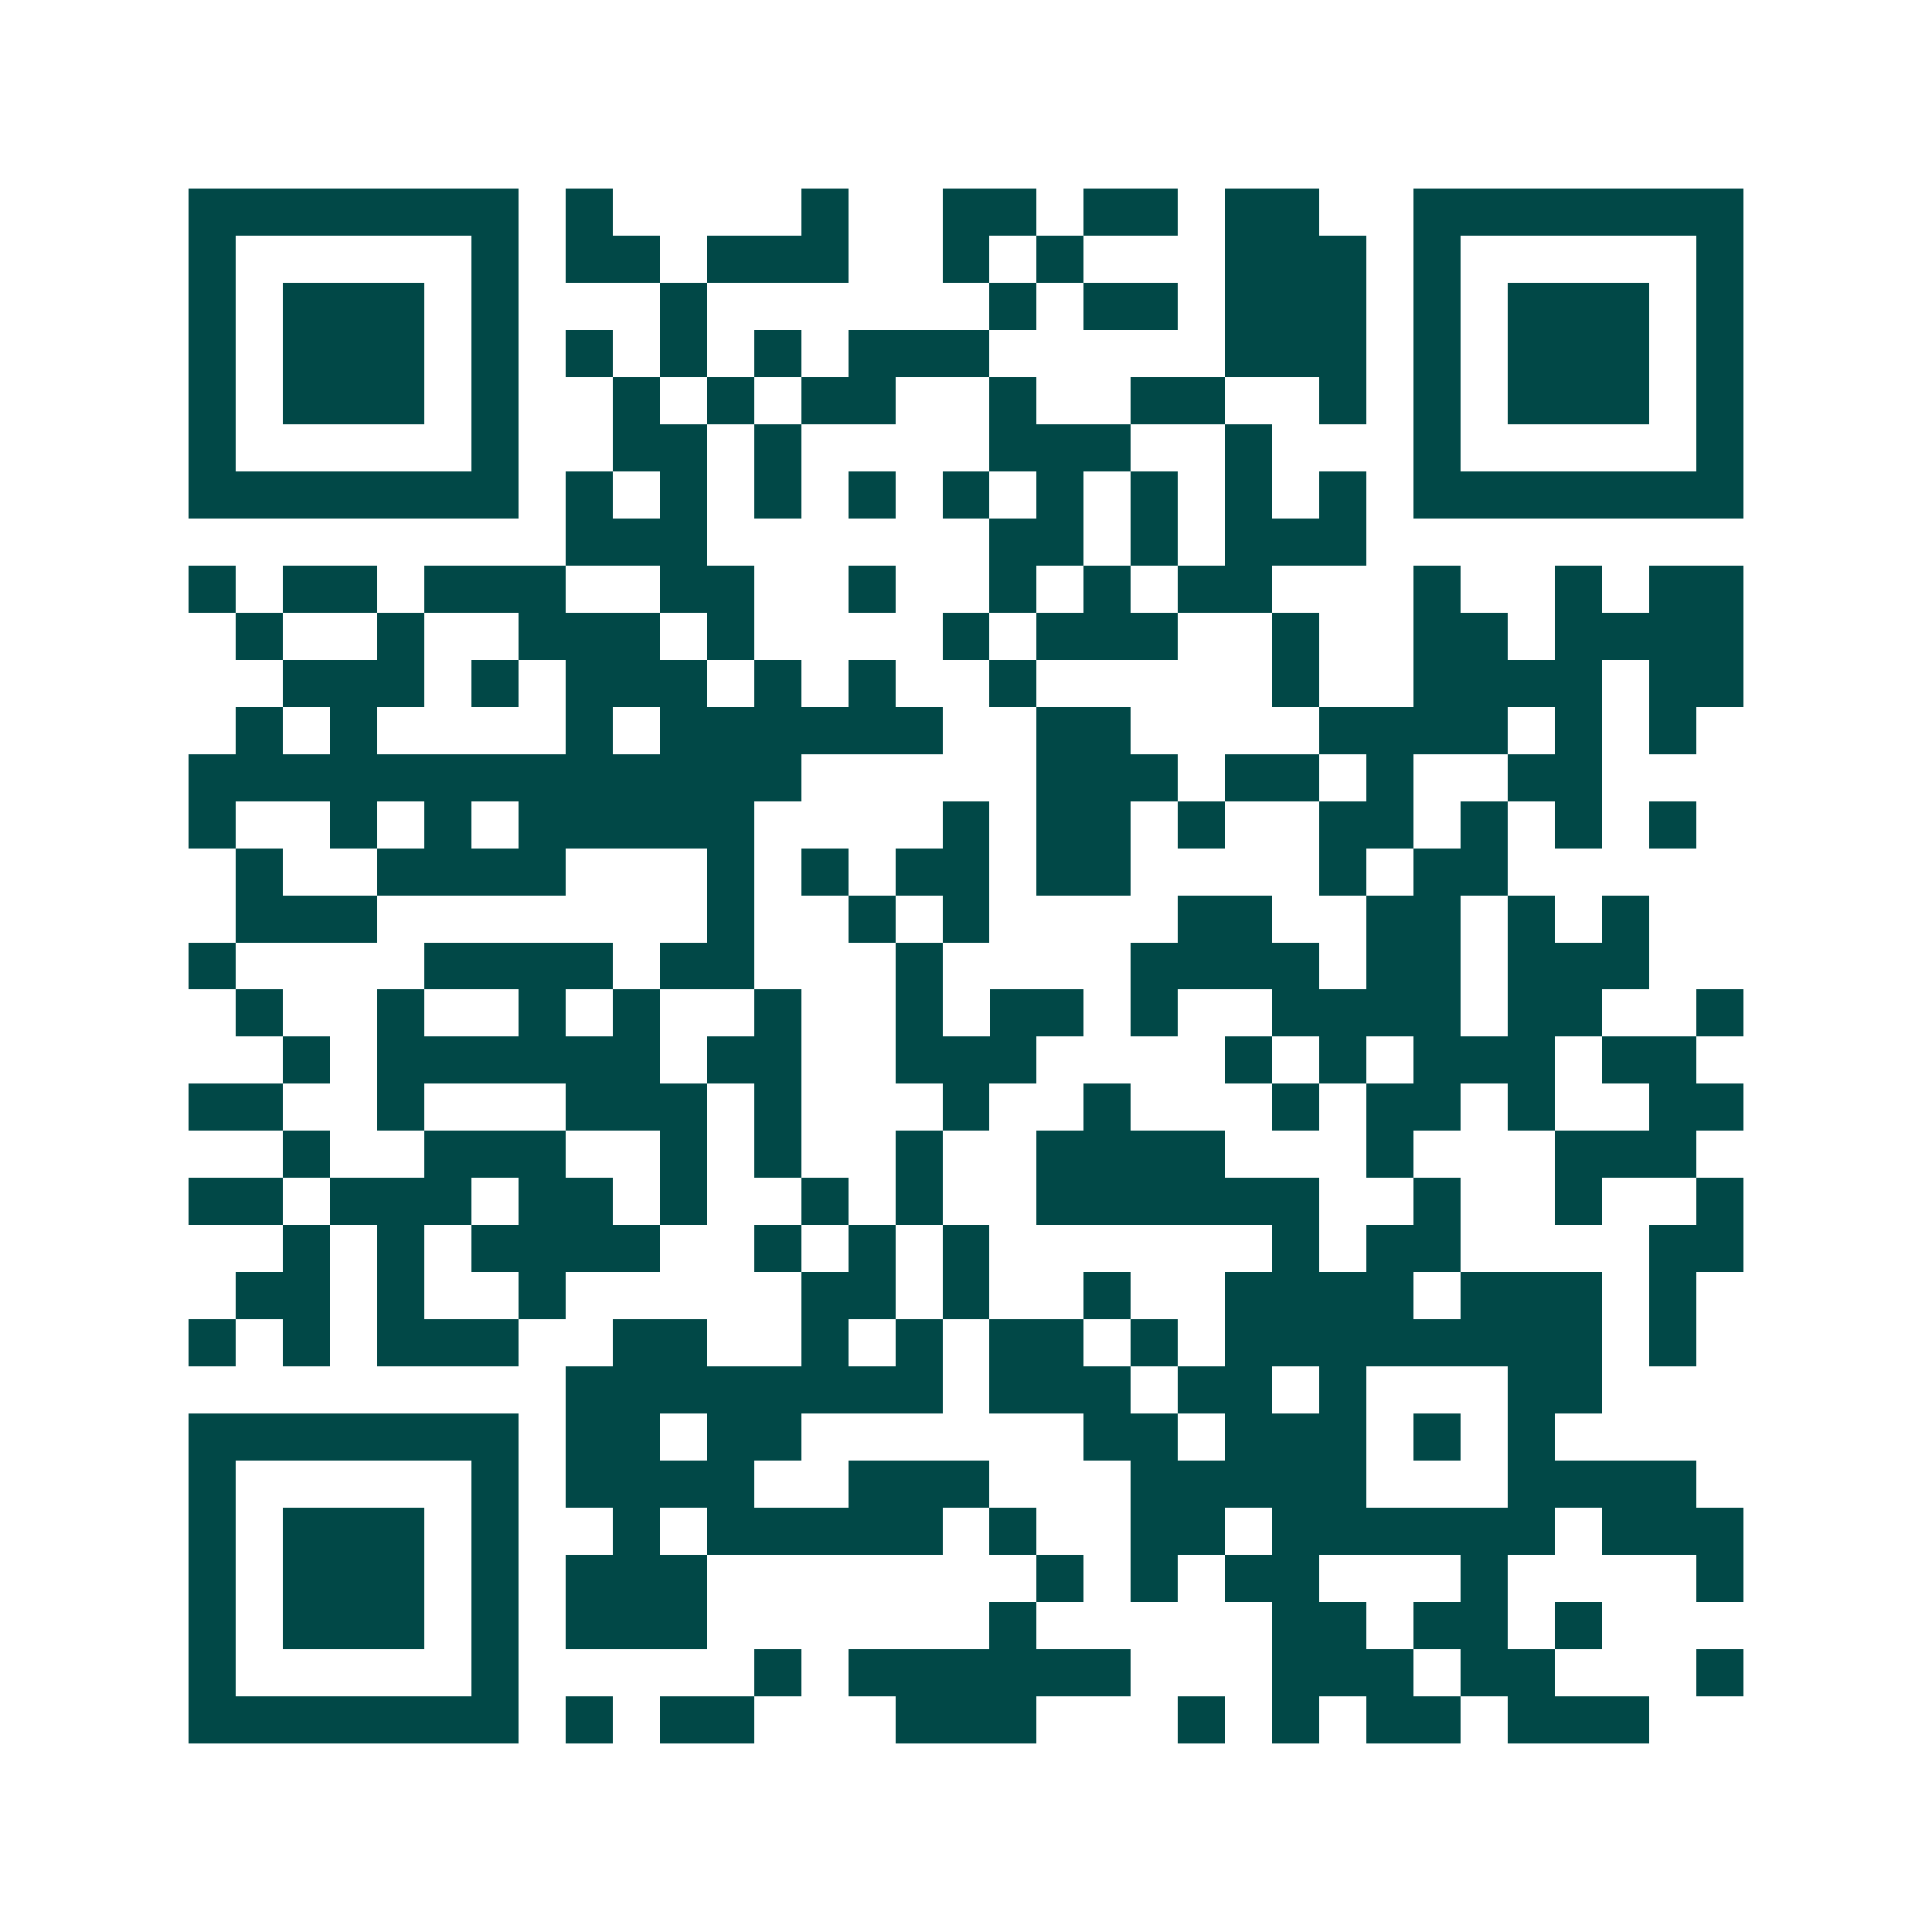 <svg xmlns="http://www.w3.org/2000/svg" width="200" height="200" viewBox="0 0 41 41" shape-rendering="crispEdges"><path fill="#ffffff" d="M0 0h41v41H0z"/><path stroke="#014847" d="M4 4.5h7m1 0h1m4 0h1m2 0h2m1 0h2m1 0h2m2 0h7M4 5.5h1m5 0h1m1 0h2m1 0h3m2 0h1m1 0h1m3 0h3m1 0h1m5 0h1M4 6.5h1m1 0h3m1 0h1m3 0h1m6 0h1m1 0h2m1 0h3m1 0h1m1 0h3m1 0h1M4 7.5h1m1 0h3m1 0h1m1 0h1m1 0h1m1 0h1m1 0h3m5 0h3m1 0h1m1 0h3m1 0h1M4 8.5h1m1 0h3m1 0h1m2 0h1m1 0h1m1 0h2m2 0h1m2 0h2m2 0h1m1 0h1m1 0h3m1 0h1M4 9.5h1m5 0h1m2 0h2m1 0h1m4 0h3m2 0h1m3 0h1m5 0h1M4 10.5h7m1 0h1m1 0h1m1 0h1m1 0h1m1 0h1m1 0h1m1 0h1m1 0h1m1 0h1m1 0h7M12 11.5h3m6 0h2m1 0h1m1 0h3M4 12.5h1m1 0h2m1 0h3m2 0h2m2 0h1m2 0h1m1 0h1m1 0h2m3 0h1m2 0h1m1 0h2M5 13.5h1m2 0h1m2 0h3m1 0h1m4 0h1m1 0h3m2 0h1m2 0h2m1 0h4M6 14.5h3m1 0h1m1 0h3m1 0h1m1 0h1m2 0h1m5 0h1m2 0h4m1 0h2M5 15.5h1m1 0h1m4 0h1m1 0h6m2 0h2m4 0h4m1 0h1m1 0h1M4 16.5h13m5 0h3m1 0h2m1 0h1m2 0h2M4 17.5h1m2 0h1m1 0h1m1 0h5m4 0h1m1 0h2m1 0h1m2 0h2m1 0h1m1 0h1m1 0h1M5 18.5h1m2 0h4m3 0h1m1 0h1m1 0h2m1 0h2m4 0h1m1 0h2M5 19.5h3m7 0h1m2 0h1m1 0h1m4 0h2m2 0h2m1 0h1m1 0h1M4 20.5h1m4 0h4m1 0h2m3 0h1m4 0h4m1 0h2m1 0h3M5 21.5h1m2 0h1m2 0h1m1 0h1m2 0h1m2 0h1m1 0h2m1 0h1m2 0h4m1 0h2m2 0h1M6 22.5h1m1 0h6m1 0h2m2 0h3m4 0h1m1 0h1m1 0h3m1 0h2M4 23.5h2m2 0h1m3 0h3m1 0h1m3 0h1m2 0h1m3 0h1m1 0h2m1 0h1m2 0h2M6 24.5h1m2 0h3m2 0h1m1 0h1m2 0h1m2 0h4m3 0h1m3 0h3M4 25.5h2m1 0h3m1 0h2m1 0h1m2 0h1m1 0h1m2 0h6m2 0h1m2 0h1m2 0h1M6 26.5h1m1 0h1m1 0h4m2 0h1m1 0h1m1 0h1m6 0h1m1 0h2m4 0h2M5 27.5h2m1 0h1m2 0h1m5 0h2m1 0h1m2 0h1m2 0h4m1 0h3m1 0h1M4 28.5h1m1 0h1m1 0h3m2 0h2m2 0h1m1 0h1m1 0h2m1 0h1m1 0h8m1 0h1M12 29.5h8m1 0h3m1 0h2m1 0h1m3 0h2M4 30.5h7m1 0h2m1 0h2m6 0h2m1 0h3m1 0h1m1 0h1M4 31.5h1m5 0h1m1 0h4m2 0h3m3 0h5m3 0h4M4 32.5h1m1 0h3m1 0h1m2 0h1m1 0h5m1 0h1m2 0h2m1 0h6m1 0h3M4 33.5h1m1 0h3m1 0h1m1 0h3m7 0h1m1 0h1m1 0h2m3 0h1m4 0h1M4 34.5h1m1 0h3m1 0h1m1 0h3m6 0h1m5 0h2m1 0h2m1 0h1M4 35.5h1m5 0h1m5 0h1m1 0h6m3 0h3m1 0h2m3 0h1M4 36.5h7m1 0h1m1 0h2m3 0h3m3 0h1m1 0h1m1 0h2m1 0h3"/></svg>
